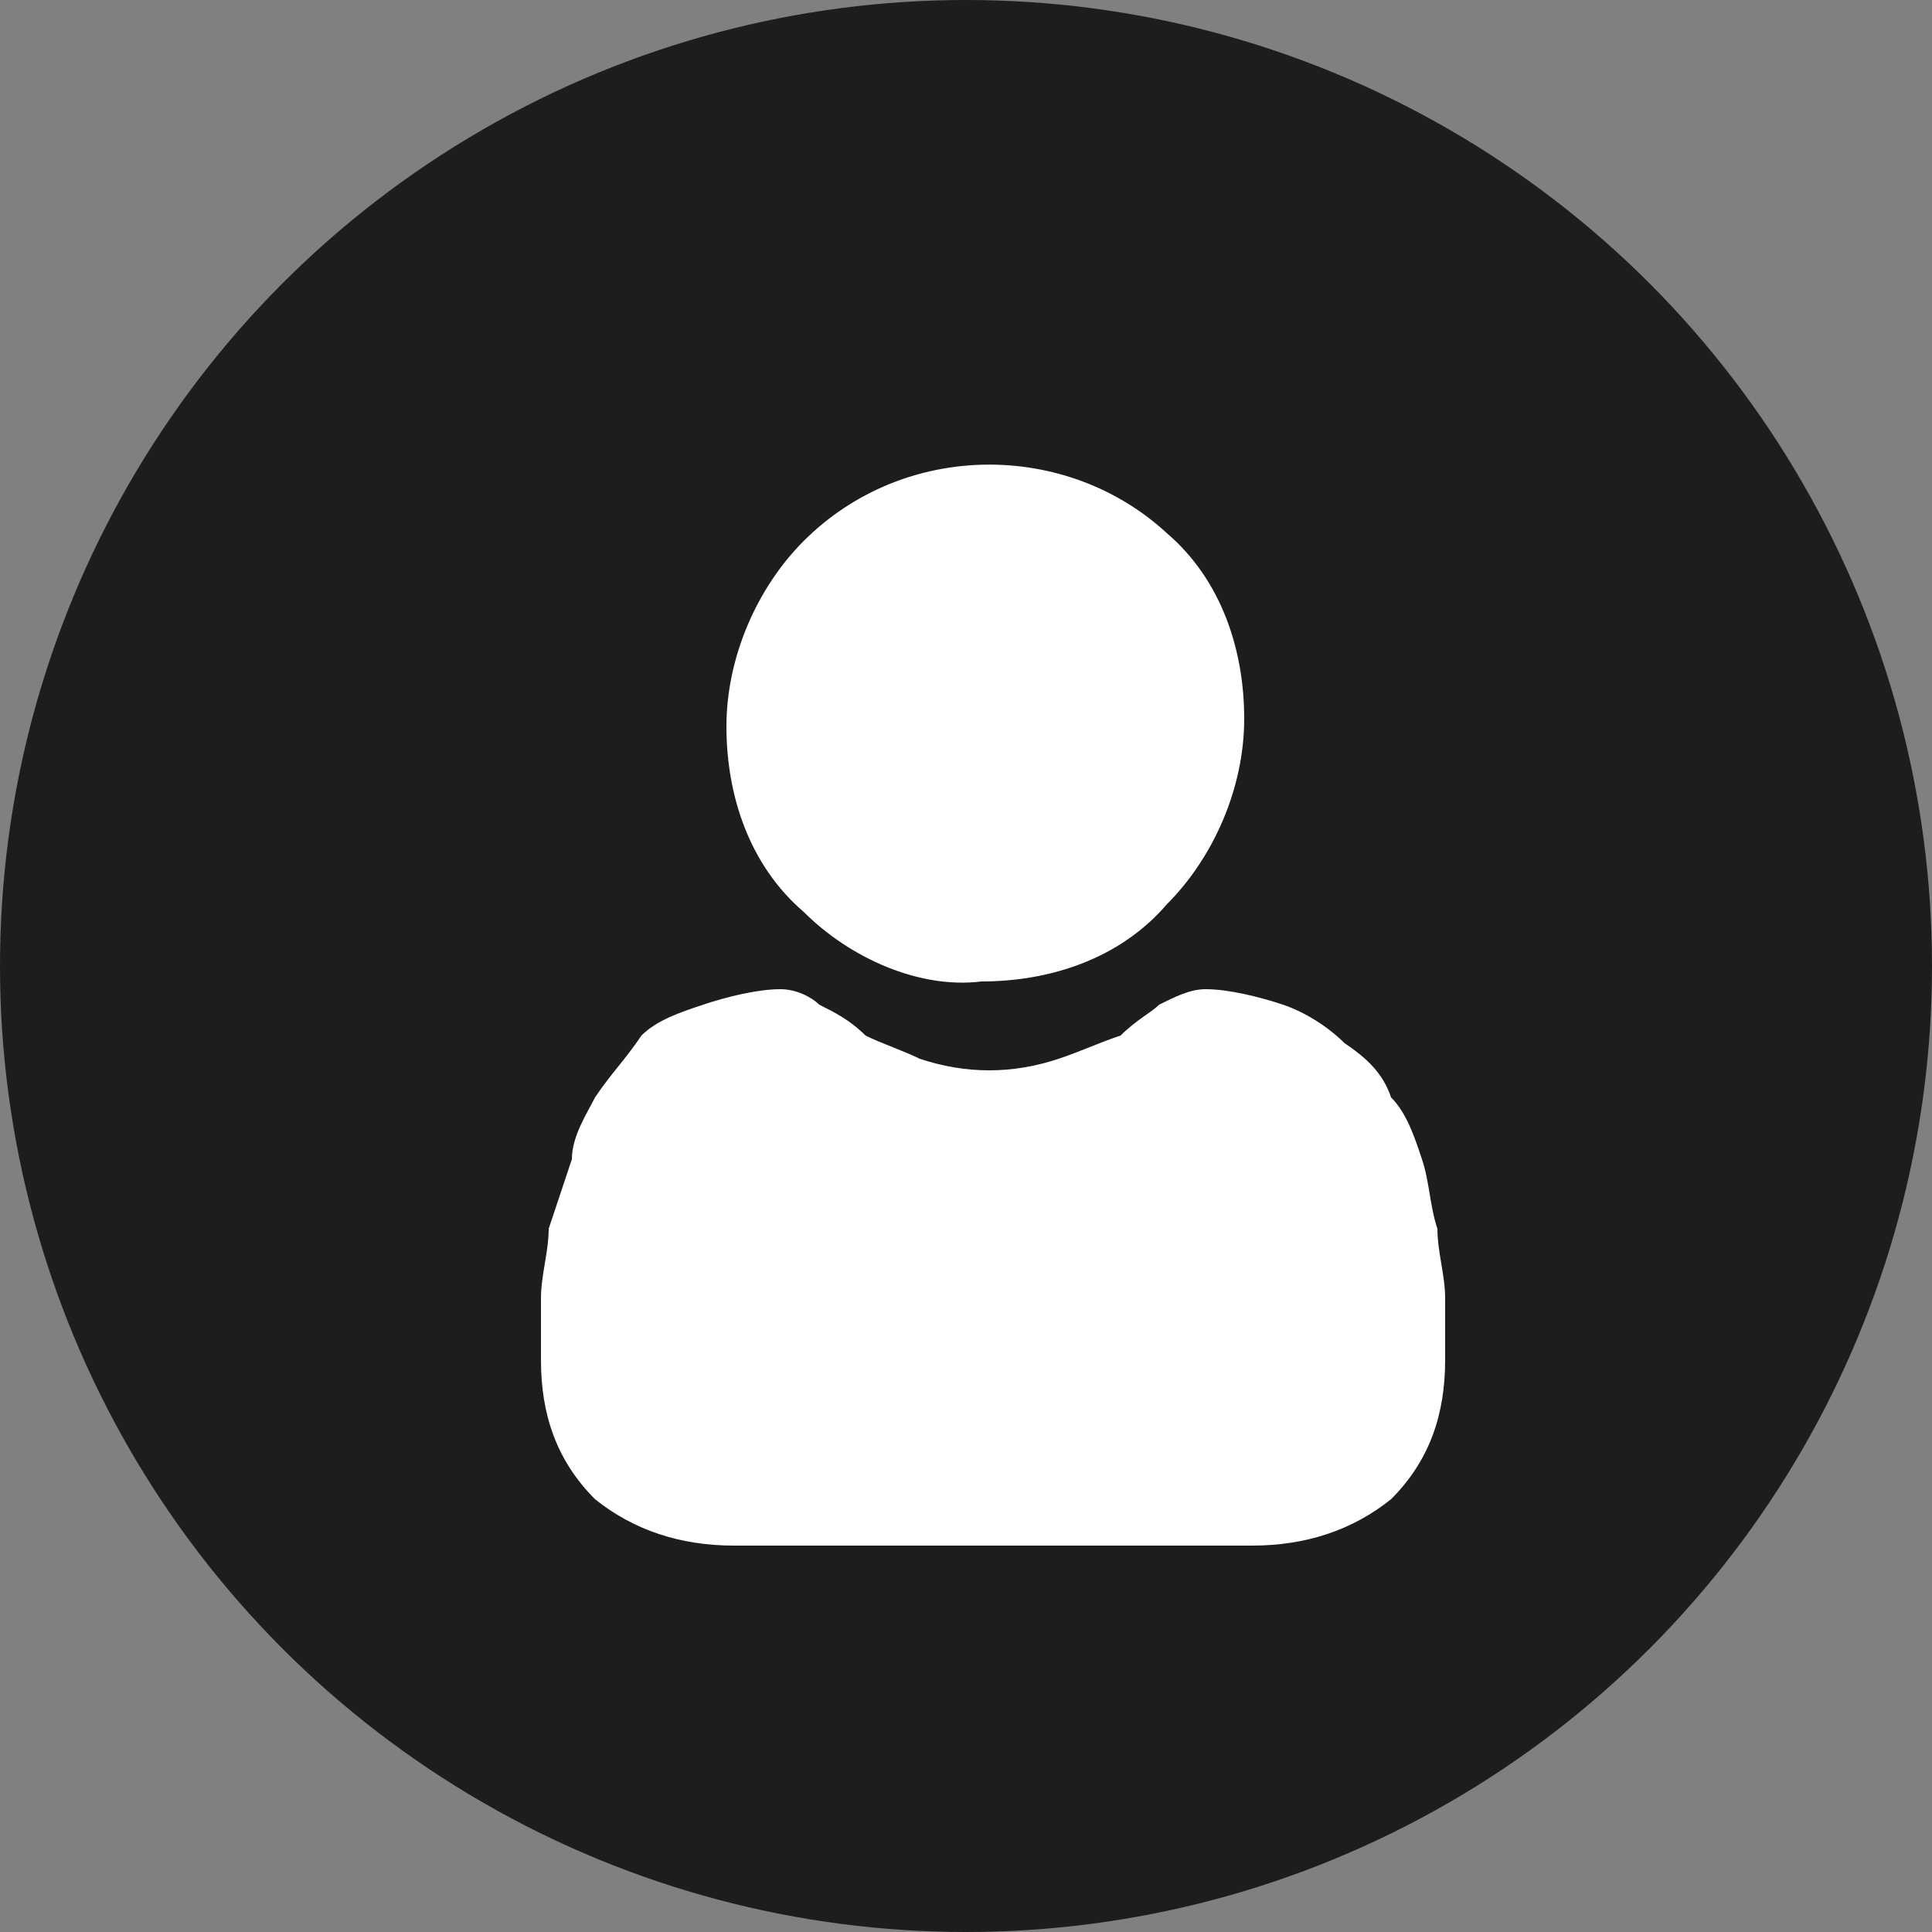 <?xml version="1.0" encoding="utf-8"?>
<!-- Generator: Adobe Illustrator 27.8.1, SVG Export Plug-In . SVG Version: 6.00 Build 0)  -->
<svg version="1.1" id="Calque_1" xmlns="http://www.w3.org/2000/svg" xmlns:xlink="http://www.w3.org/1999/xlink" x="0px" y="0px"
	 viewBox="0 0 25 25" style="enable-background:new 0 0 25 25;" xml:space="preserve">
<rect x="0" y="0" width="25" height="25" fill="#808080" stroke="none"/>
<style type="text/css">
	.st0{fill:#1D1D1B;}
	.st1{fill:#FFFFFF;}
</style>
<g transform="translate(-262 -4399)">
	<circle class="st0" cx="274.5" cy="4411.5" r="12.5"/>
	<g transform="translate(269 4405)">
		<path class="st1" d="M5.7,6.7c0.9,0,1.8-0.3,2.4-1c0.6-0.6,1-1.5,1-2.4c0-0.9-0.3-1.8-1-2.4C6.8-0.3,4.7-0.3,3.4,1c0,0,0,0,0,0
			c-0.6,0.6-1,1.5-1,2.4c0,0.9,0.3,1.8,1,2.4C4,6.4,4.9,6.8,5.7,6.7z"/>
		<path class="st1" d="M11.7,10.8c0-0.3-0.1-0.6-0.1-0.9c-0.1-0.3-0.1-0.6-0.2-0.9c-0.1-0.3-0.2-0.6-0.4-0.8
			c-0.1-0.3-0.3-0.5-0.6-0.7c-0.2-0.2-0.5-0.4-0.8-0.5c-0.3-0.1-0.7-0.2-1-0.2C8.4,6.8,8.2,6.9,8,7C7.9,7.1,7.7,7.2,7.5,7.4
			C7.2,7.5,7,7.6,6.7,7.7c-0.6,0.2-1.2,0.2-1.8,0C4.7,7.6,4.4,7.5,4.2,7.4C4,7.2,3.8,7.1,3.6,7C3.5,6.9,3.3,6.8,3.1,6.8
			c-0.3,0-0.7,0.1-1,0.2C1.8,7.1,1.5,7.2,1.3,7.4C1.1,7.7,0.9,7.9,0.7,8.2C0.6,8.4,0.4,8.7,0.4,9C0.3,9.3,0.2,9.6,0.1,9.9
			C0.1,10.2,0,10.5,0,10.8c0,0.3,0,0.5,0,0.8c0,0.7,0.2,1.3,0.7,1.8C1.2,13.8,1.8,14,2.5,14h6.7c0.7,0,1.3-0.2,1.8-0.6
			c0.5-0.5,0.7-1.1,0.7-1.8C11.7,11.3,11.7,11,11.7,10.8L11.7,10.8z"/>
	</g>
</g>
</svg>
